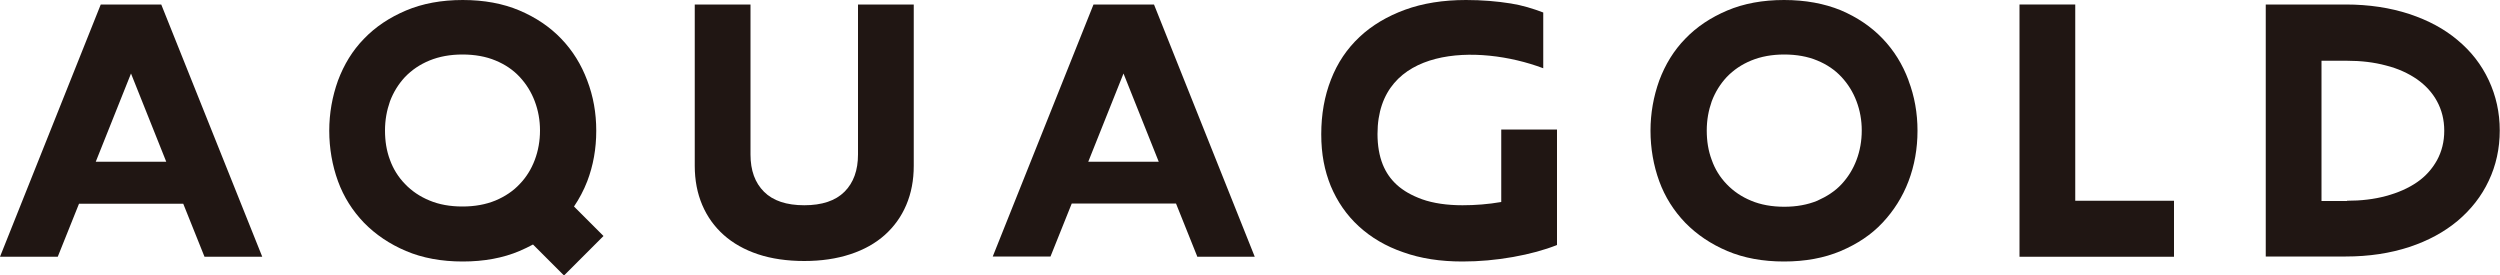 <?xml version="1.0" encoding="UTF-8"?>
<svg id="_レイヤー_2" data-name="レイヤー_2" xmlns="http://www.w3.org/2000/svg" viewBox="0 0 100 11.01">
  <defs>
    <style>
      .cls-1 {
        fill: #201613;
      }
    </style>
  </defs>
  <g id="contents">
    <g>
      <path class="cls-1" d="M34.32.18h2.23v6.45c0,.58-.1,1.1-.3,1.57-.2.47-.49.87-.86,1.2-.37.33-.83.59-1.38.77-.55.18-1.16.27-1.84.27s-1.31-.09-1.85-.27c-.54-.18-1-.44-1.37-.77s-.66-.73-.86-1.2c-.2-.47-.3-.99-.3-1.57V.18h2.23v6c0,.64.18,1.13.54,1.49.36.36.9.54,1.61.54s1.25-.18,1.61-.54c.36-.36.54-.86.54-1.49V.18Z"/>
      <path class="cls-1" d="M76.34,3.21c-.24-.64-.58-1.19-1.04-1.67-.45-.47-1.01-.85-1.67-1.13C72.97.14,72.21,0,71.36,0s-1.61.14-2.27.42c-.66.28-1.22.65-1.68,1.13-.46.47-.8,1.03-1.04,1.67-.23.64-.35,1.31-.35,2.01s.12,1.39.35,2.02c.23.63.58,1.18,1.04,1.66.46.47,1.02.85,1.68,1.13.66.28,1.42.42,2.27.42s1.61-.14,2.27-.42c.66-.28,1.22-.65,1.67-1.13.45-.48.8-1.03,1.04-1.66.24-.63.36-1.31.36-2.02s-.12-1.38-.36-2.01M74.26,6.4c-.14.37-.34.69-.6.97-.26.28-.59.49-.97.66-.39.16-.83.24-1.32.24s-.94-.08-1.32-.24c-.39-.16-.71-.38-.98-.66-.27-.28-.47-.6-.6-.97-.14-.37-.2-.76-.2-1.18s.07-.8.2-1.17c.14-.37.34-.69.6-.97.27-.28.59-.5.98-.66.39-.16.83-.24,1.32-.24s.94.08,1.32.24c.39.16.71.38.97.66.26.28.46.6.6.97.14.37.21.76.21,1.17s-.07.81-.21,1.18"/>
      <polygon class="cls-1" points="83.01 .18 83.01 8.03 86.96 8.03 86.96 10.27 80.78 10.27 80.78 .18 83.01 .18"/>
      <path class="cls-1" d="M90.63.18h3.2c.93,0,1.78.13,2.54.38.76.25,1.41.6,1.94,1.05.54.45.95.98,1.24,1.6.29.62.44,1.29.44,2.01s-.15,1.4-.44,2.01c-.29.62-.71,1.15-1.24,1.6-.54.45-1.18.8-1.94,1.05-.76.25-1.61.38-2.54.38h-3.2V.18ZM93.88,8.03c.56,0,1.08-.06,1.56-.19.48-.13.89-.31,1.24-.55.35-.24.61-.54.8-.88.19-.35.29-.74.29-1.18s-.1-.83-.29-1.18c-.19-.35-.46-.64-.8-.88-.35-.24-.76-.43-1.24-.55-.48-.13-1-.19-1.56-.19h-1.02v5.61h1.02Z"/>
      <path class="cls-1" d="M47.88,10.27h2.31L46.16.18h-2.42l-4.03,10.08h2.31l.85-2.12h4.17l.85,2.12ZM43.53,6.47l1.41-3.53,1.41,3.53h-2.83Z"/>
      <path class="cls-1" d="M8.18,10.27h2.31L6.45.18h-2.42L0,10.27h2.31l.85-2.12h4.17l.85,2.12ZM3.83,6.47l1.41-3.53,1.41,3.53h-2.82Z"/>
      <path class="cls-1" d="M24.13,9.43l-1.17-1.17c.21-.31.39-.65.53-1.01.24-.63.36-1.3.36-2.02s-.12-1.38-.36-2.01c-.24-.64-.58-1.19-1.04-1.67-.45-.47-1.01-.85-1.67-1.13-.66-.28-1.42-.42-2.27-.42s-1.61.14-2.27.42c-.66.28-1.22.65-1.68,1.13-.46.47-.8,1.03-1.04,1.67-.23.64-.35,1.31-.35,2.01s.12,1.39.35,2.02c.23.63.58,1.18,1.04,1.66.46.47,1.02.85,1.68,1.13.66.28,1.42.42,2.27.42s1.61-.14,2.27-.42c.19-.08.37-.17.54-.26l1.24,1.24,1.58-1.58ZM18.5,8.26c-.5,0-.94-.08-1.32-.24-.39-.16-.71-.38-.98-.66-.27-.28-.47-.6-.6-.96-.14-.37-.2-.76-.2-1.18s.07-.8.2-1.17c.14-.37.34-.69.6-.97.27-.28.59-.5.98-.66.39-.16.83-.24,1.32-.24s.94.08,1.32.24c.39.16.71.38.97.66.26.28.46.6.6.97.14.37.21.76.21,1.17s-.07.81-.21,1.18c-.14.37-.34.69-.6.96-.26.28-.59.5-.97.66-.39.16-.83.24-1.32.24"/>
      <path class="cls-1" d="M60.05,5.16v2.92h0c-.52.09-1.04.13-1.55.13-.62,0-1.17-.08-1.62-.24-.41-.15-.75-.34-1.01-.58-.25-.23-.43-.49-.56-.81-.14-.35-.21-.76-.21-1.22,0-3.52,4-3.62,6.63-2.63V.5c-.42-.16-.85-.29-1.29-.36C59.88.05,59.28,0,58.64,0c-.91,0-1.73.13-2.44.39-.71.26-1.32.62-1.82,1.09-.5.47-.88,1.03-1.14,1.7-.26.66-.39,1.39-.39,2.19s.13,1.45.38,2.07c.26.62.63,1.16,1.12,1.61.49.45,1.08.8,1.78,1.04.7.25,1.48.37,2.37.37.67,0,1.34-.06,2.02-.18.67-.12,1.26-.28,1.76-.48v-4.62h-2.23Z"/>
    </g>
  </g>
</svg>